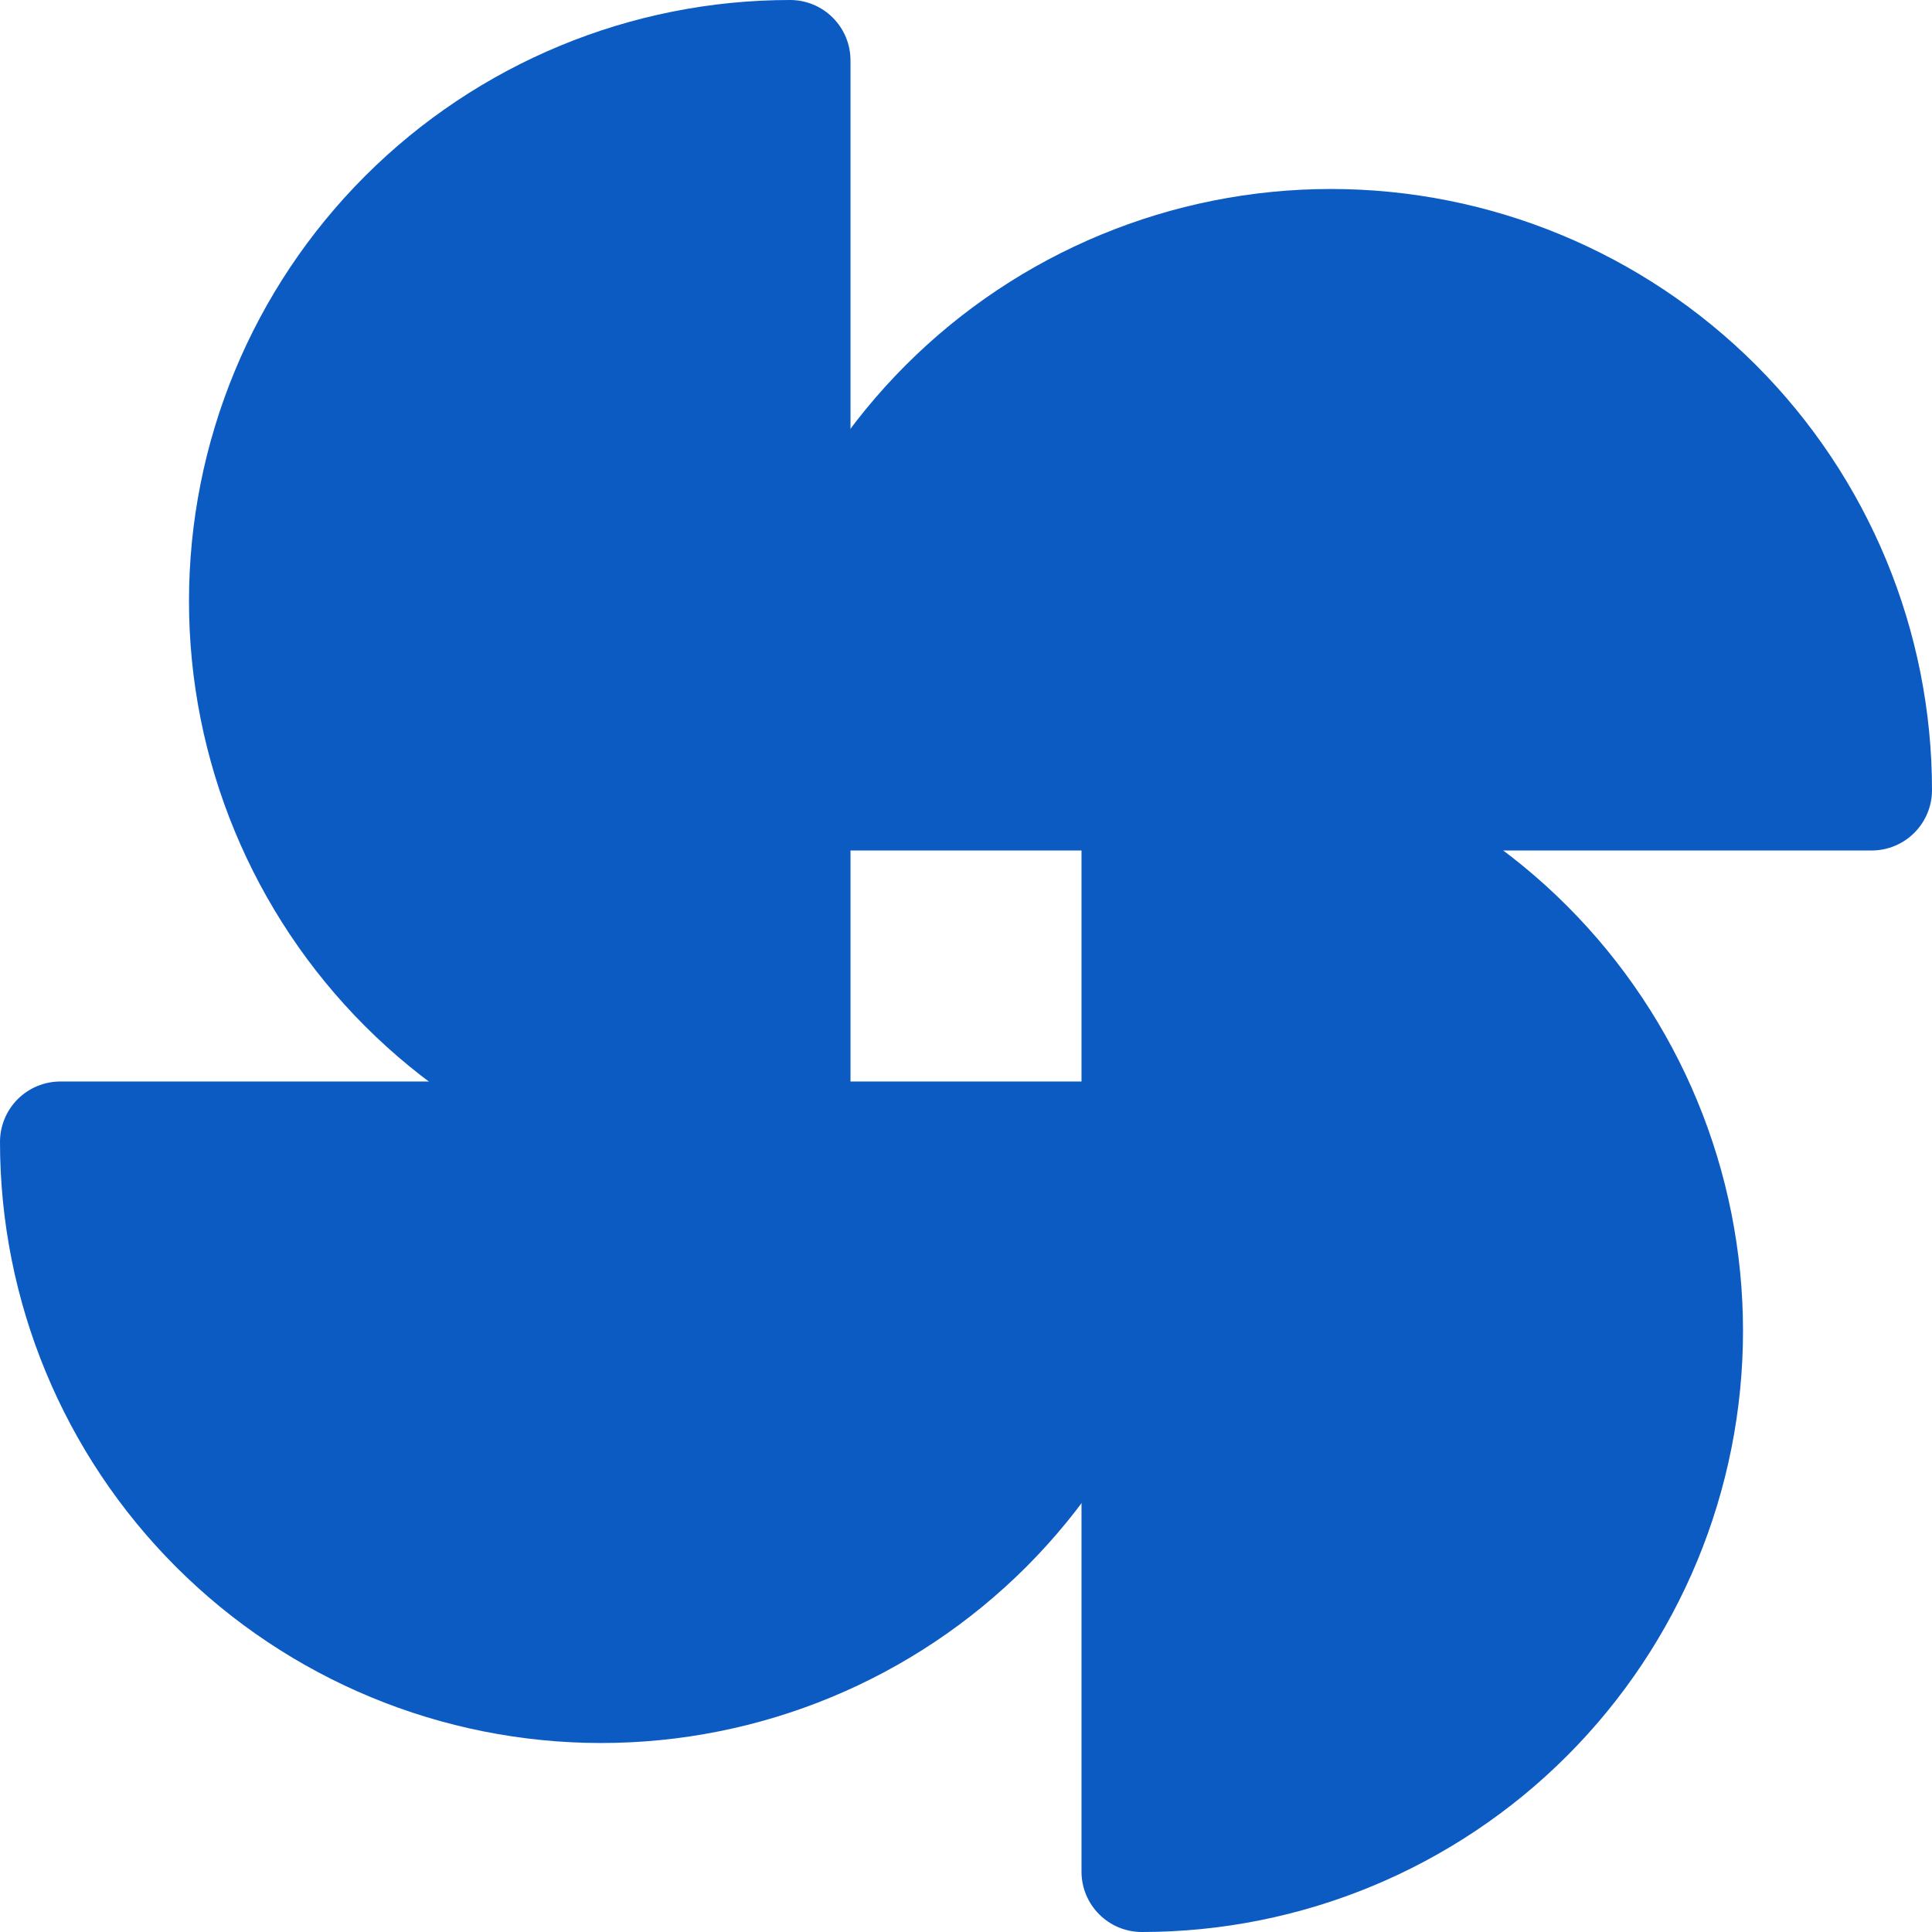 <?xml version="1.0" encoding="UTF-8"?> <svg xmlns="http://www.w3.org/2000/svg" width="512" height="512" viewBox="0 0 512 512" fill="none"><path d="M209.39 302.61C171.383 302.61 134.933 287.512 108.058 260.637C81.183 233.762 66.085 197.312 66.085 159.305C66.085 121.298 81.183 84.848 108.058 57.973C134.933 31.098 171.383 16 209.39 16V302.61Z" fill="#0B5BC3"></path><path fill-rule="evenodd" clip-rule="evenodd" d="M193.39 33.009C165.527 36.538 139.443 49.215 119.372 69.287C95.498 93.161 82.085 125.542 82.085 159.305C82.085 193.068 95.498 225.449 119.372 249.323C139.443 269.395 165.527 282.072 193.39 285.601V33.009ZM96.744 46.659C126.62 16.784 167.14 0 209.39 0C213.633 0 217.703 1.686 220.704 4.686C223.704 7.687 225.39 11.757 225.39 16V302.61C225.39 306.853 223.704 310.923 220.704 313.924C217.703 316.924 213.633 318.61 209.39 318.61C167.14 318.61 126.62 301.826 96.744 271.951C66.869 242.075 50.085 201.555 50.085 159.305C50.085 117.055 66.869 76.535 96.744 46.659Z" fill="#0B5BC3"></path><path d="M302.61 302.61C302.61 340.617 287.512 377.067 260.637 403.942C233.762 430.817 197.312 445.915 159.305 445.915C121.298 445.915 84.848 430.817 57.973 403.942C31.098 377.067 16 340.617 16 302.61H302.61Z" fill="#0B5BC3"></path><path fill-rule="evenodd" clip-rule="evenodd" d="M4.686 291.296C7.687 288.296 11.757 286.61 16 286.61H302.61C306.853 286.61 310.923 288.296 313.924 291.296C316.924 294.297 318.61 298.367 318.61 302.61C318.61 344.86 301.826 385.38 271.951 415.256C242.075 445.131 201.555 461.915 159.305 461.915C117.055 461.915 76.535 445.131 46.659 415.256C16.784 385.38 0 344.86 0 302.61C0 298.367 1.686 294.297 4.686 291.296ZM33.009 318.61C36.538 346.473 49.215 372.557 69.287 392.628C93.161 416.503 125.542 429.915 159.305 429.915C193.068 429.915 225.449 416.503 249.323 392.628C269.395 372.557 282.072 346.473 285.601 318.61H33.009Z" fill="#0B5BC3"></path><path d="M302.61 209.39C340.617 209.39 377.067 224.488 403.942 251.363C430.817 278.238 445.915 314.688 445.915 352.695C445.915 390.702 430.817 427.152 403.942 454.027C377.067 480.902 340.617 496 302.61 496V209.39Z" fill="#0B5BC3"></path><path fill-rule="evenodd" clip-rule="evenodd" d="M291.296 198.076C294.297 195.076 298.367 193.39 302.61 193.39C344.86 193.39 385.38 210.174 415.256 240.049C445.131 269.925 461.915 310.445 461.915 352.695C461.915 394.945 445.131 435.465 415.256 465.341C385.38 495.216 344.86 512 302.61 512C293.773 512 286.61 504.837 286.61 496V209.39C286.61 205.147 288.296 201.077 291.296 198.076ZM318.61 226.399V478.991C346.473 475.462 372.557 462.785 392.628 442.713C416.503 418.839 429.915 386.458 429.915 352.695C429.915 318.932 416.503 286.551 392.628 262.677C372.557 242.605 346.473 229.928 318.61 226.399Z" fill="#0B5BC3"></path><path d="M209.39 209.39C209.39 171.383 224.488 134.933 251.363 108.058C278.238 81.183 314.688 66.085 352.695 66.085C390.702 66.085 427.152 81.183 454.027 108.058C480.902 134.933 496 171.383 496 209.39H209.39Z" fill="#0B5BC3"></path><path fill-rule="evenodd" clip-rule="evenodd" d="M352.695 82.085C318.932 82.085 286.551 95.498 262.677 119.372C242.605 139.443 229.928 165.527 226.399 193.39H478.991C475.462 165.527 462.785 139.443 442.713 119.372C418.839 95.498 386.458 82.085 352.695 82.085ZM240.049 96.744C269.925 66.869 310.445 50.085 352.695 50.085C394.945 50.085 435.465 66.869 465.341 96.744C495.216 126.62 512 167.14 512 209.39C512 213.633 510.314 217.703 507.314 220.704C504.313 223.704 500.243 225.39 496 225.39H209.39C205.147 225.39 201.077 223.704 198.076 220.704C195.076 217.703 193.39 213.633 193.39 209.39C193.39 167.14 210.174 126.62 240.049 96.744Z" fill="#0B5BC3"></path></svg> 